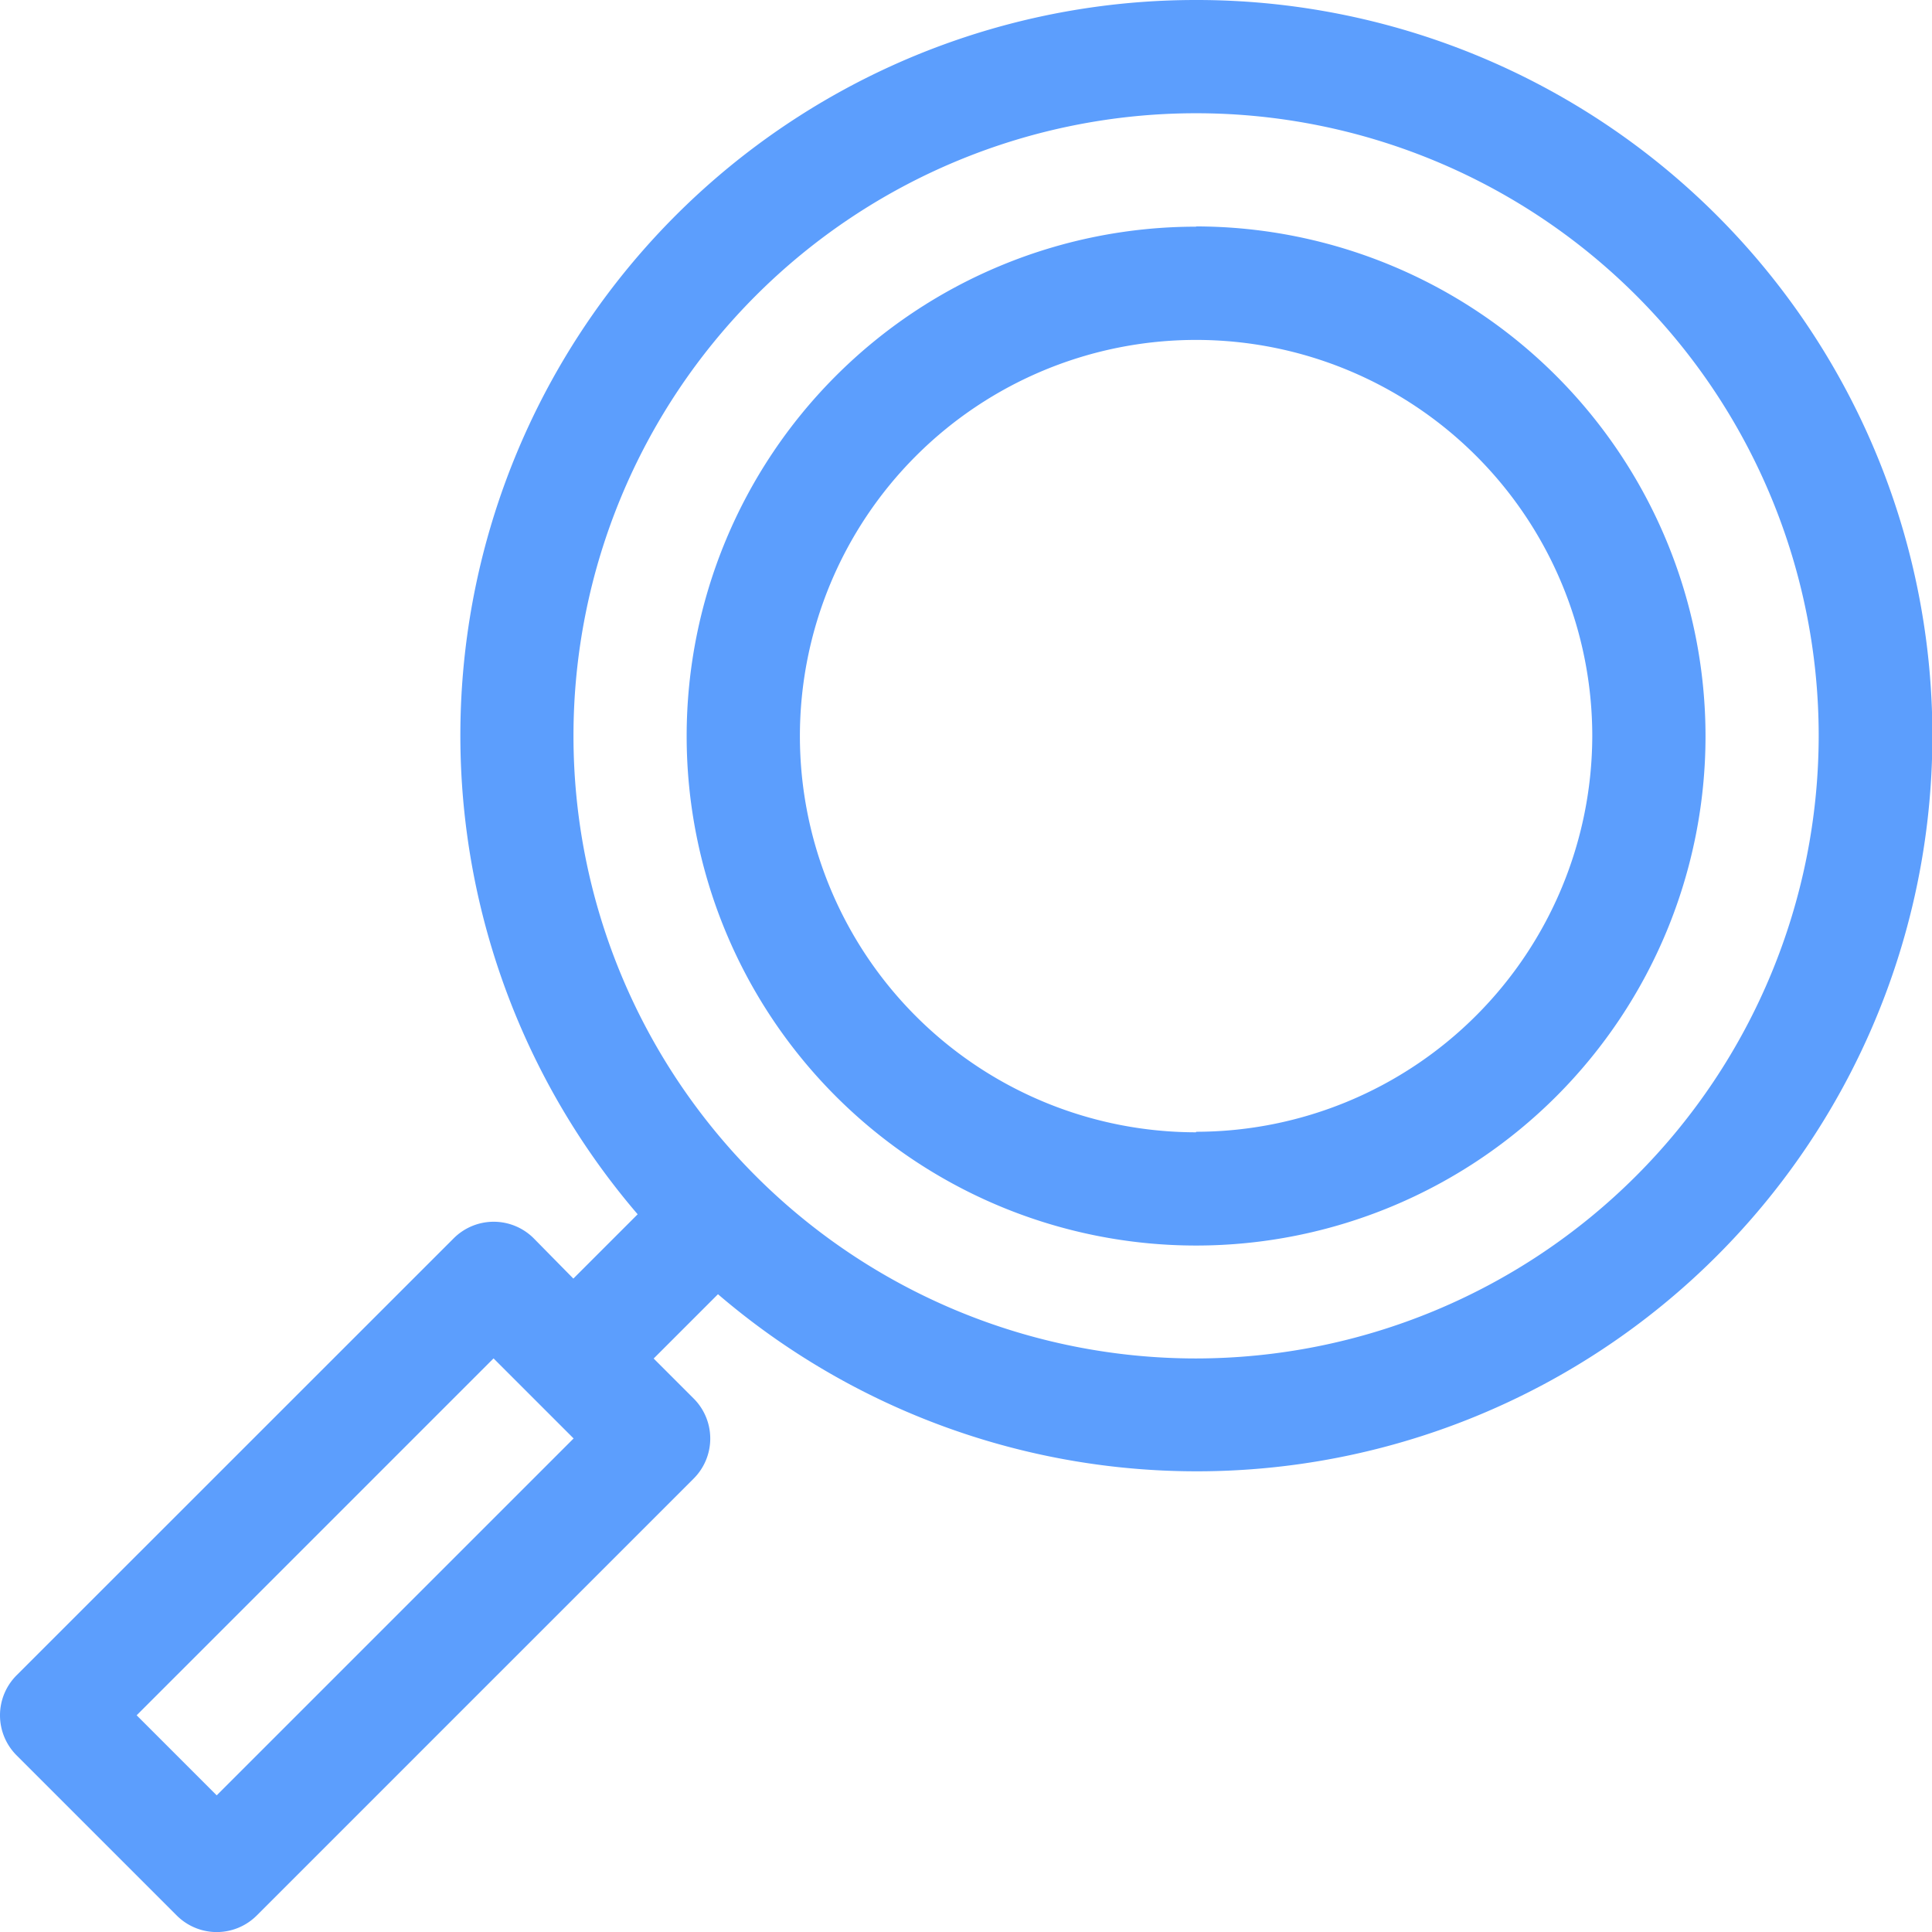 <svg xmlns="http://www.w3.org/2000/svg" width="30.044" height="30.044" viewBox="0 0 30.044 30.044"><defs><style>.a{fill:#5c9efd;}</style></defs><g transform="translate(0 0)"><g transform="translate(0 0)"><path class="a" d="M18.6,0A11.436,11.436,0,0,0,9.916,18.883l-1,1L8.3,19.257a.88.88,0,0,0-1.245,0L.258,26.052a.88.88,0,0,0,0,1.245l2.49,2.49a.88.88,0,0,0,1.245,0l6.794-6.794a.88.88,0,0,0,0-1.245l-.622-.622,1-1A11.44,11.44,0,1,0,18.6,0ZM3.37,27.919,2.125,26.674l5.55-5.55,1.245,1.245ZM18.6,21.125a9.682,9.682,0,1,1,9.682-9.682A9.693,9.693,0,0,1,18.6,21.125Zm0-17.6a7.922,7.922,0,1,0,7.922,7.922A7.931,7.931,0,0,0,18.6,3.521Zm0,14.083a6.161,6.161,0,1,1,6.161-6.161A6.168,6.168,0,0,1,18.6,17.6Z" transform="translate(0 0)"/></g></g></svg>